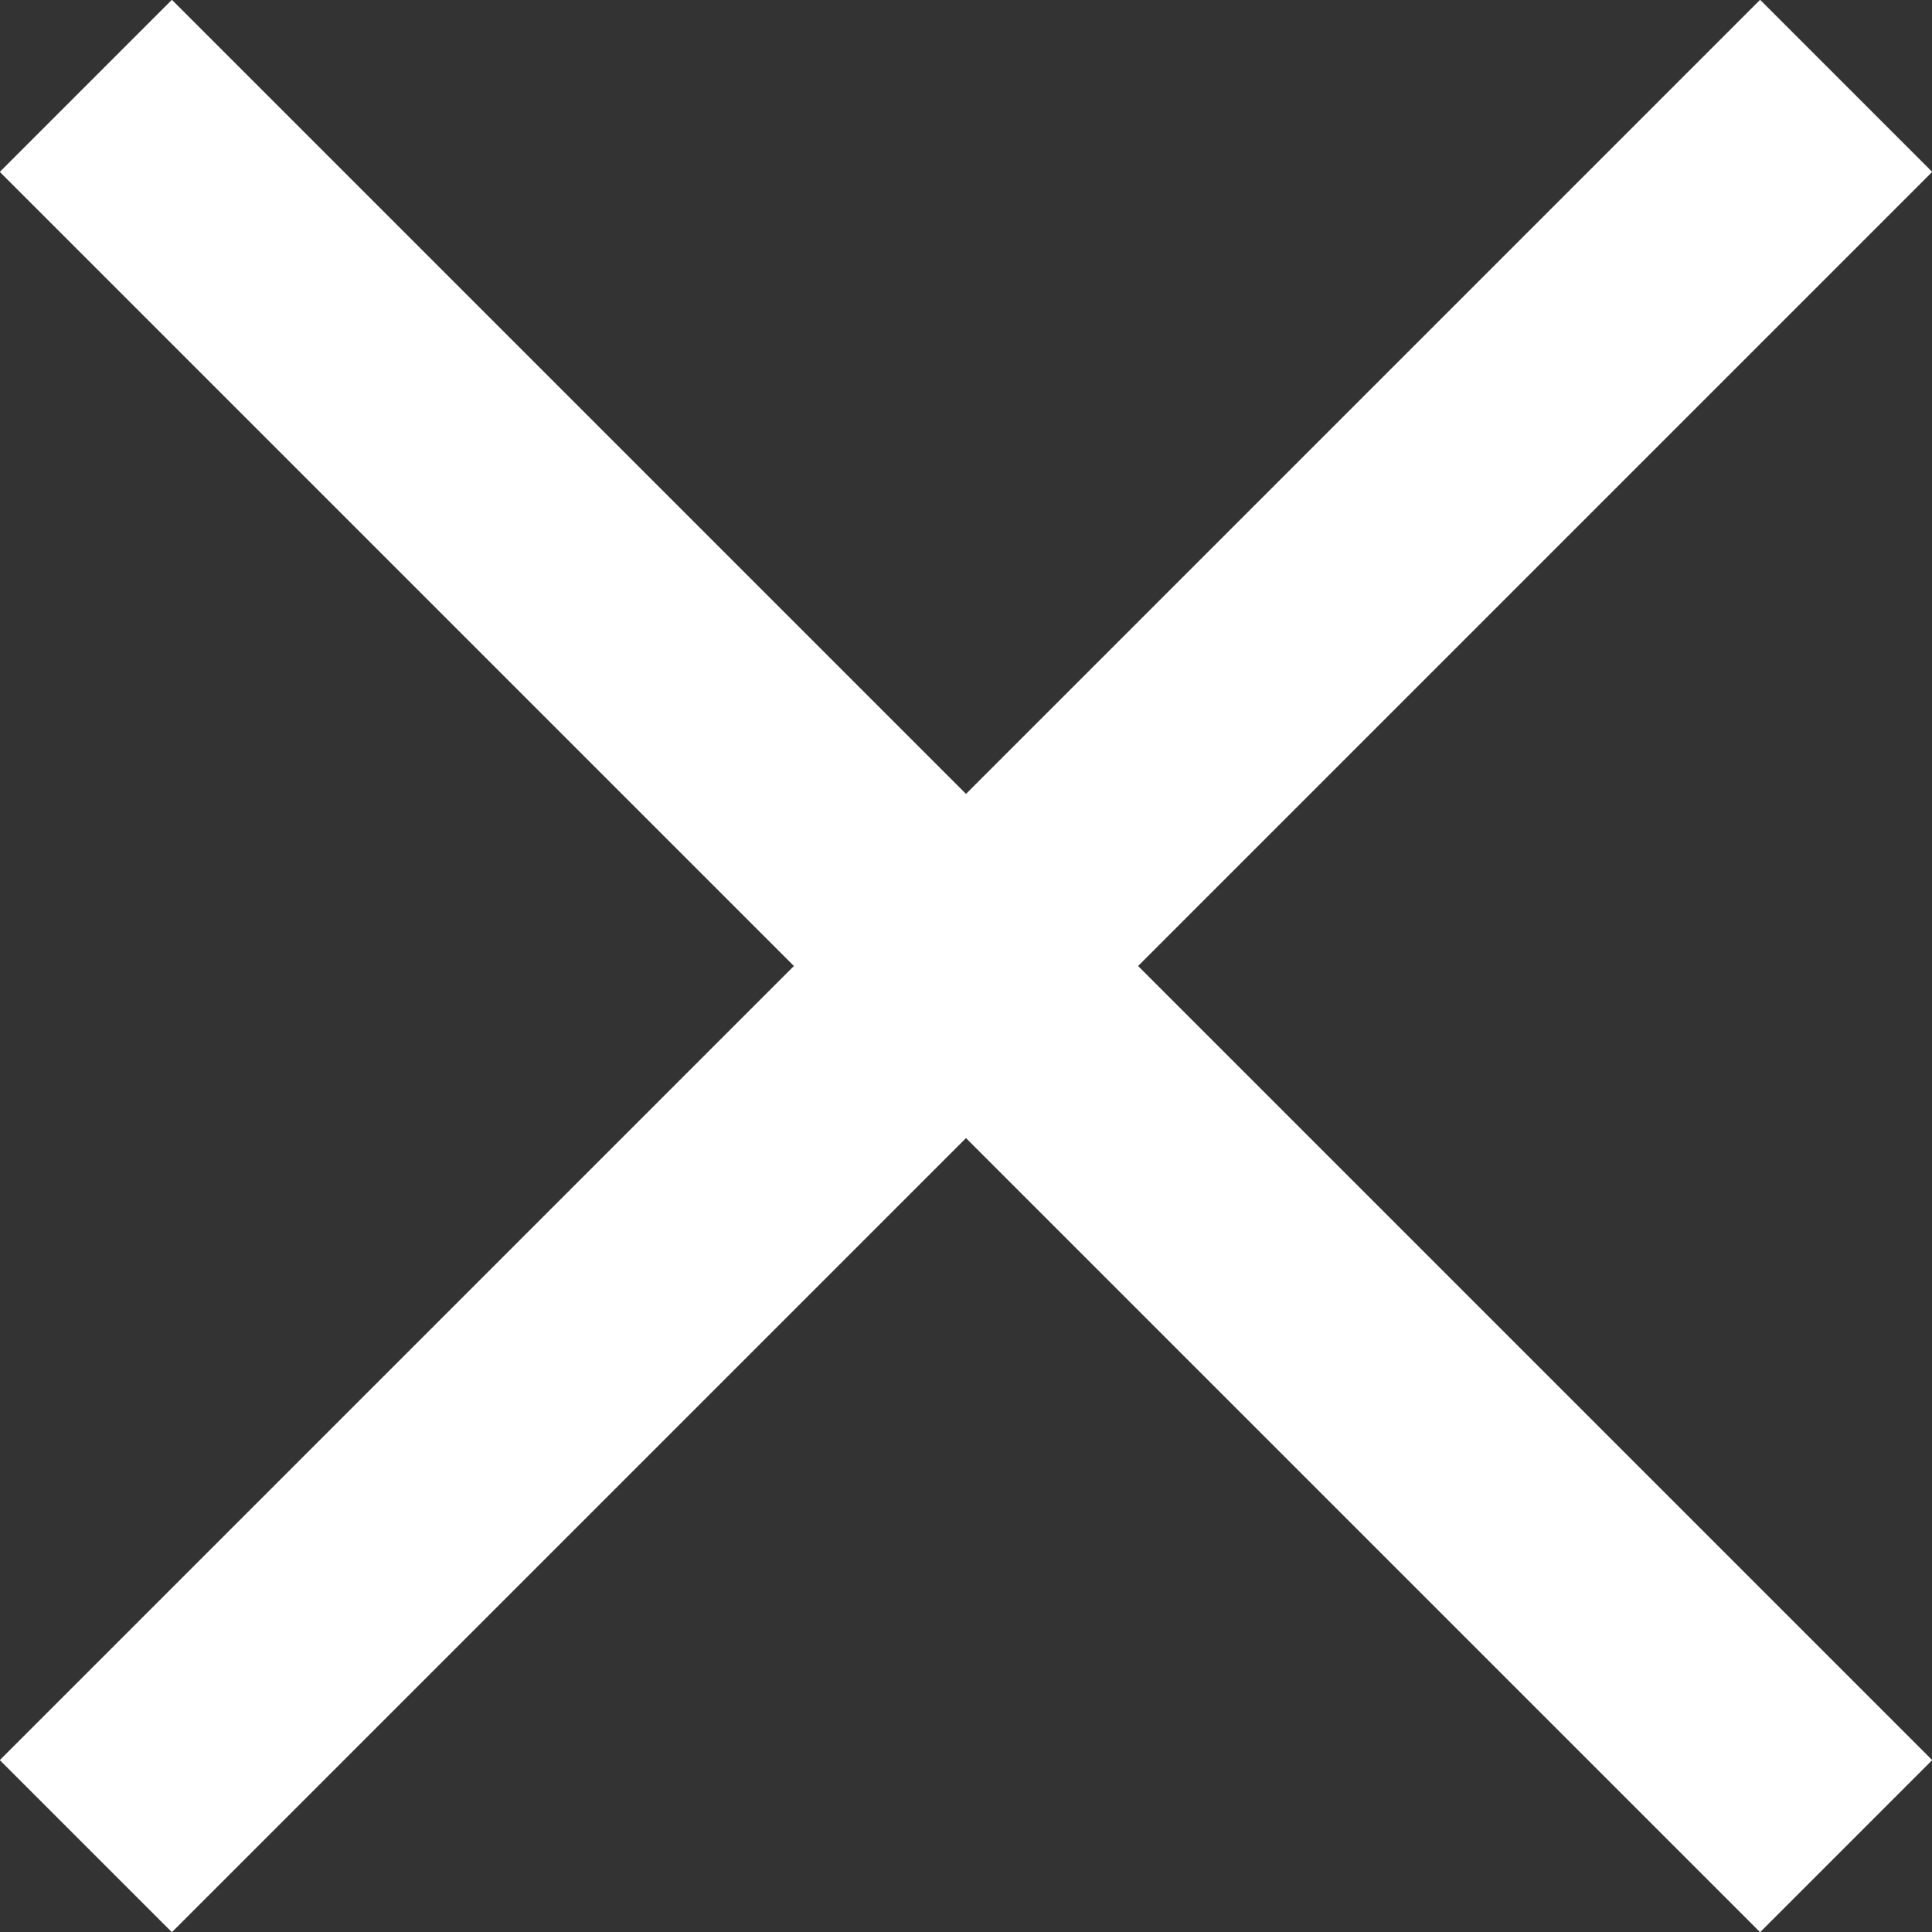 <svg xmlns="http://www.w3.org/2000/svg" xmlns:xlink="http://www.w3.org/1999/xlink" viewBox="0 0 24.53 24.53"><rect x="0" y="0" width="24.53" height="24.53" fill="#333333" stroke="none"/><defs><style>.cls-1,.cls-3{fill:none;}.cls-2{clip-path:url(#clip-path);}.cls-3{stroke:#fff;stroke-miterlimit:10;stroke-width:3.09px;}</style><clipPath id="clip-path" transform="translate(0 0)"><rect class="cls-1" width="24.53" height="24.53"/></clipPath></defs><title>Asset 12</title><g id="Layer_2" data-name="Layer 2"><g id="Layer_1-2" data-name="Layer 1"><g class="cls-2"><line class="cls-3" x1="23.44" y1="23.44" x2="1.09" y2="1.09"/><line class="cls-3" x1="1.09" y1="23.44" x2="23.44" y2="1.09"/></g></g></g></svg>